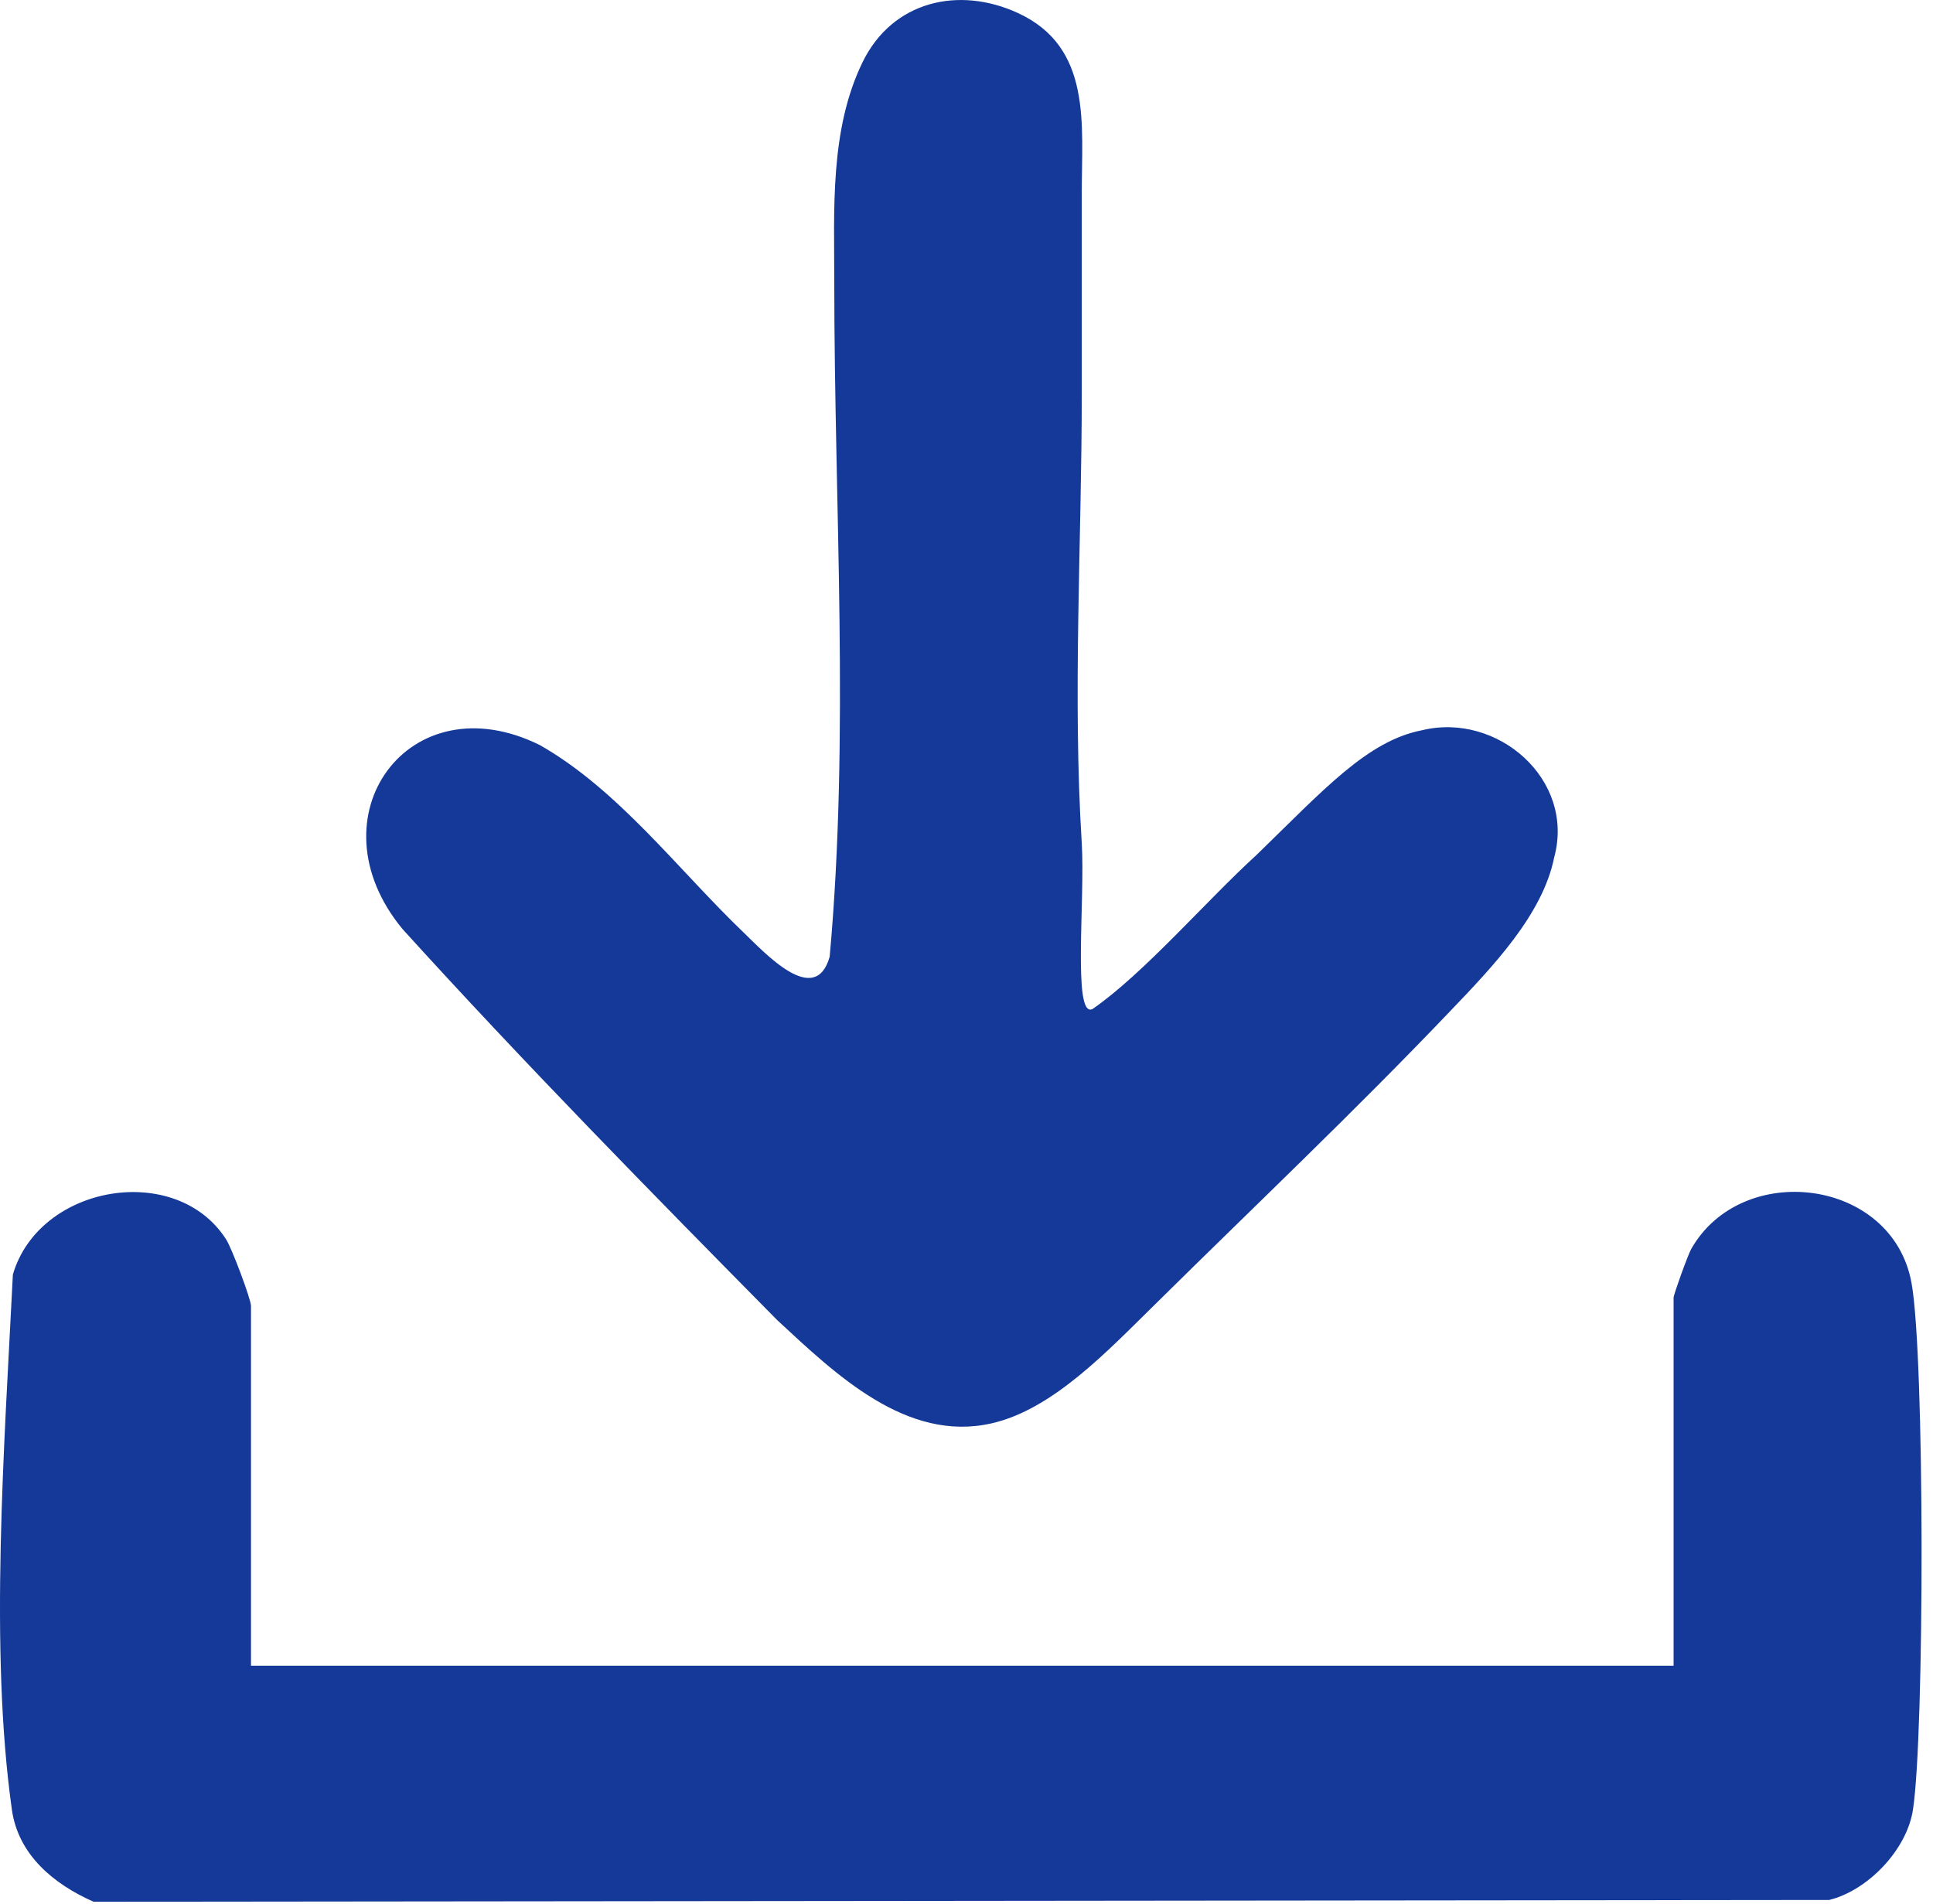 <svg width="65" height="64" viewBox="0 0 65 64" fill="none" xmlns="http://www.w3.org/2000/svg">
    <path d="M8.44 56.001H56.277V43.625C56.277 43.523 56.759 42.186 56.869 41.992C58.565 38.997 63.634 39.597 64.278 43.133C64.725 45.584 64.716 58.311 64.325 60.85C64.118 62.186 62.819 63.552 61.51 63.876L3.147 63.936C1.81 63.348 0.614 62.361 0.4 60.843C-0.36 55.46 0.145 48.621 0.433 42.849C1.319 39.821 5.933 39.042 7.608 41.675C7.8 41.977 8.44 43.682 8.44 43.903V56.001Z" fill="#143998"/>
    <path d="M36.734 33.926C38.465 32.73 40.557 30.288 42.261 28.735C44.513 26.549 45.982 24.904 47.821 24.55C50.345 23.936 52.977 26.2 52.261 28.829C51.874 30.75 50.19 32.505 48.781 33.977C45.559 37.356 42.159 40.575 38.835 43.858C37.218 45.446 35.394 47.386 33.346 47.852C30.479 48.508 28.084 46.187 26.136 44.383C21.936 40.13 17.564 35.678 13.534 31.233C10.416 27.462 13.754 22.869 18.154 25.05C20.799 26.555 22.802 29.239 25.003 31.349C25.703 32.017 27.409 33.897 27.899 32.164C28.574 24.72 28.054 16.991 28.054 9.527C28.054 7.067 27.894 4.366 29.008 2.085C30.01 0.034 32.239 -0.479 34.23 0.438C36.727 1.589 36.375 4.172 36.376 6.506C36.376 8.738 36.376 10.97 36.376 13.204C36.376 18.221 36.064 23.351 36.376 28.358C36.491 30.207 36.069 34.181 36.72 33.931L36.734 33.926Z" fill="#143998"/>
</svg>
